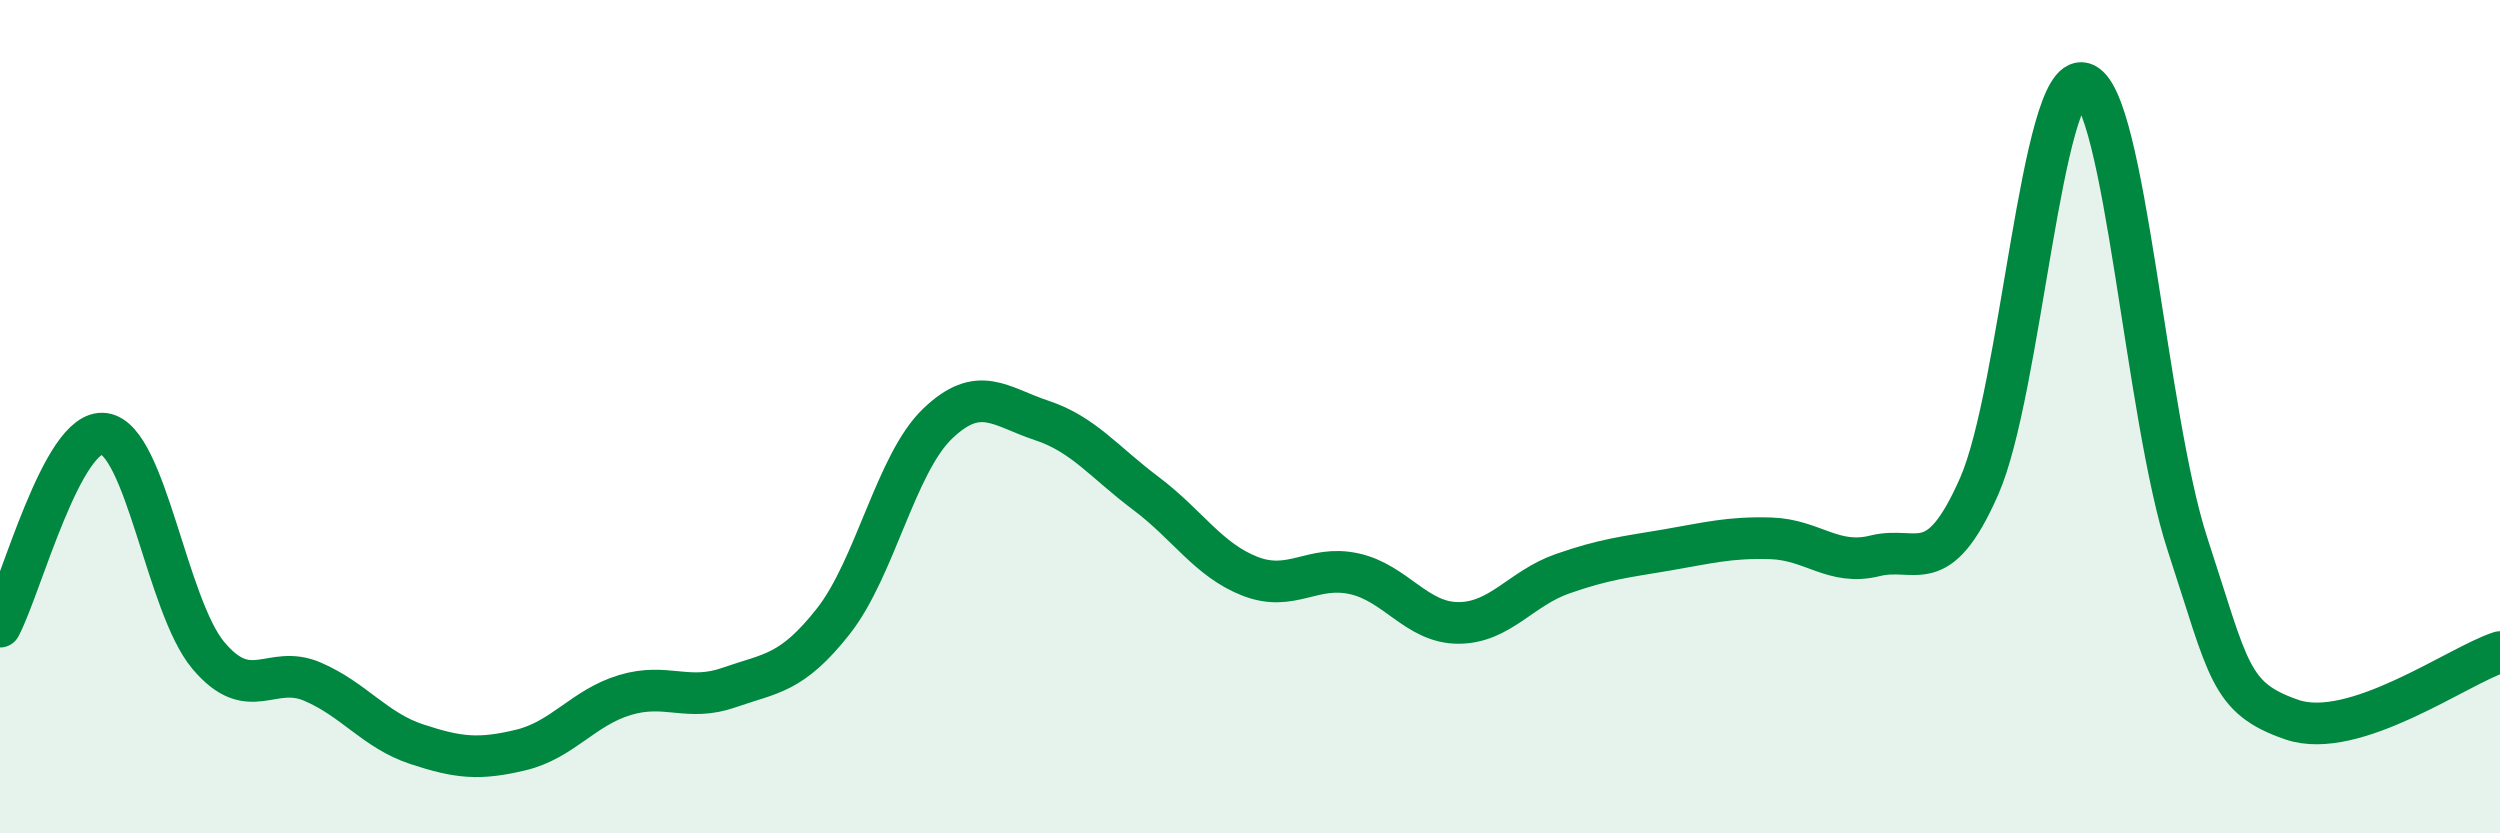
    <svg width="60" height="20" viewBox="0 0 60 20" xmlns="http://www.w3.org/2000/svg">
      <path
        d="M 0,15.04 C 0.5,14.11 1.5,10.27 2.5,10.41 C 3.5,10.55 4,14.54 5,15.73 C 6,16.92 6.5,15.93 7.5,16.36 C 8.5,16.79 9,17.53 10,17.86 C 11,18.19 11.5,18.24 12.5,18 C 13.5,17.76 14,16.98 15,16.68 C 16,16.38 16.5,16.85 17.5,16.5 C 18.5,16.15 19,16.18 20,14.91 C 21,13.64 21.5,11.13 22.5,10.17 C 23.5,9.21 24,9.76 25,10.09 C 26,10.42 26.5,11.09 27.5,11.84 C 28.5,12.59 29,13.44 30,13.83 C 31,14.22 31.5,13.55 32.5,13.77 C 33.5,13.99 34,14.95 35,14.95 C 36,14.95 36.5,14.12 37.5,13.77 C 38.5,13.42 39,13.37 40,13.2 C 41,13.03 41.5,12.89 42.5,12.92 C 43.5,12.95 44,13.59 45,13.34 C 46,13.09 46.5,13.94 47.5,11.67 C 48.5,9.4 49,1.72 50,2 C 51,2.28 51.5,10.01 52.5,13.06 C 53.5,16.11 53.5,16.75 55,17.27 C 56.5,17.79 59,15.97 60,15.65L60 20L0 20Z"
        fill="#008740"
        opacity="0.1"
        stroke-linecap="round"
        stroke-linejoin="round"
      />
      <path
        d="M 0,15.04 C 0.5,14.11 1.5,10.27 2.5,10.41 C 3.5,10.55 4,14.54 5,15.73 C 6,16.92 6.5,15.93 7.5,16.36 C 8.5,16.79 9,17.53 10,17.86 C 11,18.19 11.5,18.24 12.5,18 C 13.5,17.76 14,16.98 15,16.68 C 16,16.38 16.5,16.85 17.5,16.5 C 18.5,16.15 19,16.18 20,14.91 C 21,13.64 21.5,11.13 22.5,10.17 C 23.5,9.21 24,9.76 25,10.09 C 26,10.42 26.5,11.09 27.5,11.84 C 28.5,12.59 29,13.44 30,13.83 C 31,14.22 31.5,13.55 32.5,13.77 C 33.5,13.99 34,14.95 35,14.95 C 36,14.95 36.5,14.12 37.5,13.77 C 38.5,13.42 39,13.37 40,13.2 C 41,13.03 41.5,12.89 42.5,12.92 C 43.5,12.95 44,13.59 45,13.34 C 46,13.09 46.5,13.94 47.5,11.67 C 48.5,9.4 49,1.72 50,2 C 51,2.28 51.5,10.01 52.5,13.06 C 53.5,16.11 53.5,16.75 55,17.27 C 56.5,17.79 59,15.97 60,15.65"
        stroke="#008740"
        stroke-width="1"
        fill="none"
        stroke-linecap="round"
        stroke-linejoin="round"
      />
    </svg>
  